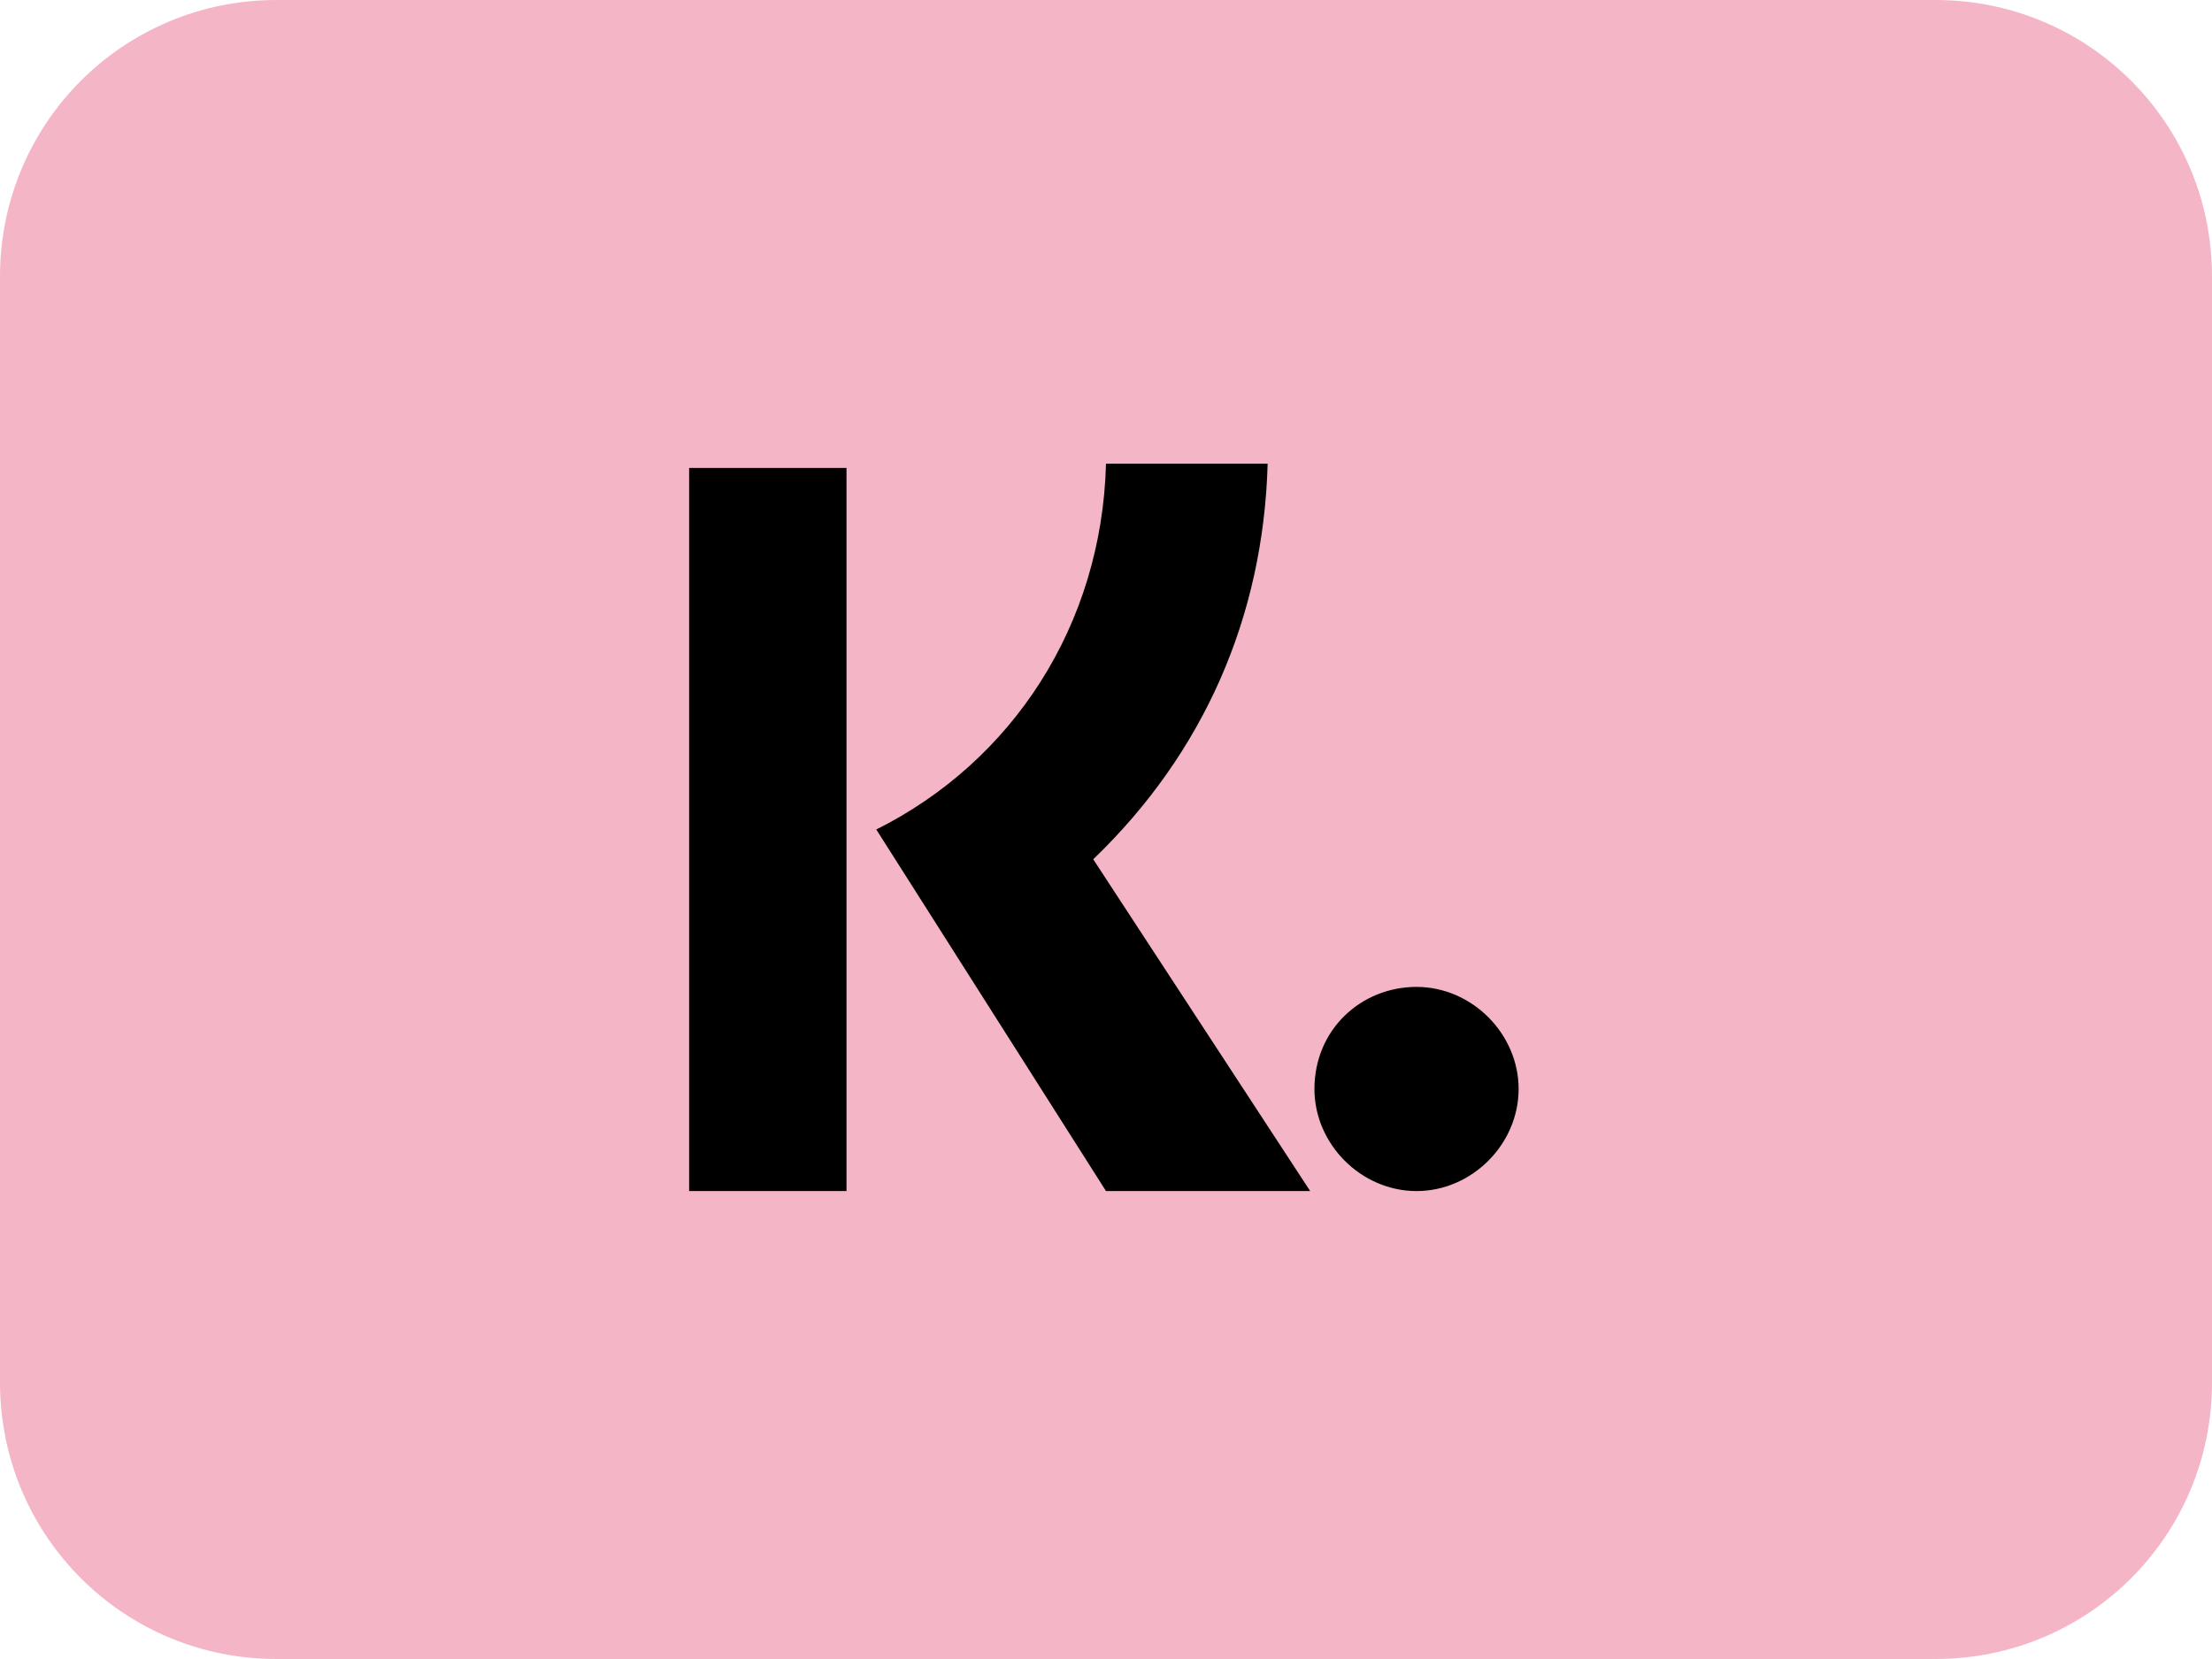<?xml version="1.0" encoding="utf-8"?>
<!-- Generator: Adobe Illustrator 27.2.0, SVG Export Plug-In . SVG Version: 6.00 Build 0)  -->
<svg version="1.1" id="Ebene_1" xmlns="http://www.w3.org/2000/svg" xmlns:xlink="http://www.w3.org/1999/xlink" x="0px" y="0px"
	 viewBox="0 0 52 39" style="enable-background:new 0 0 52 39;" xml:space="preserve">
<style type="text/css">
	.st0{fill:#F4B6C7;}
	.st1{fill-rule:evenodd;clip-rule:evenodd;}
</style>
<g>
	<path class="st0" d="M45.5,0h-39C2.9,0,0,2.9,0,6.5v26C0,36.1,2.9,39,6.5,39h39c3.6,0,6.5-2.9,6.5-6.5v-26C52,2.9,49.1,0,45.5,0z"
		/>
	<path class="st1" d="M19.9,28h-3.7V11h3.7V28z M20.6,19.5c3.2-1.6,5.3-4.8,5.4-8.6h3.8c-0.1,3.6-1.5,6.8-4.1,9.3l5.1,7.8H26
		L20.6,19.5z"/>
	<path class="st1" d="M30.9,25.6c0,1.3,1.1,2.4,2.4,2.4c1.3,0,2.4-1.1,2.4-2.4c0-1.3-1.1-2.4-2.4-2.4C32,23.2,30.9,24.2,30.9,25.6z"
		/>
</g>
</svg>
